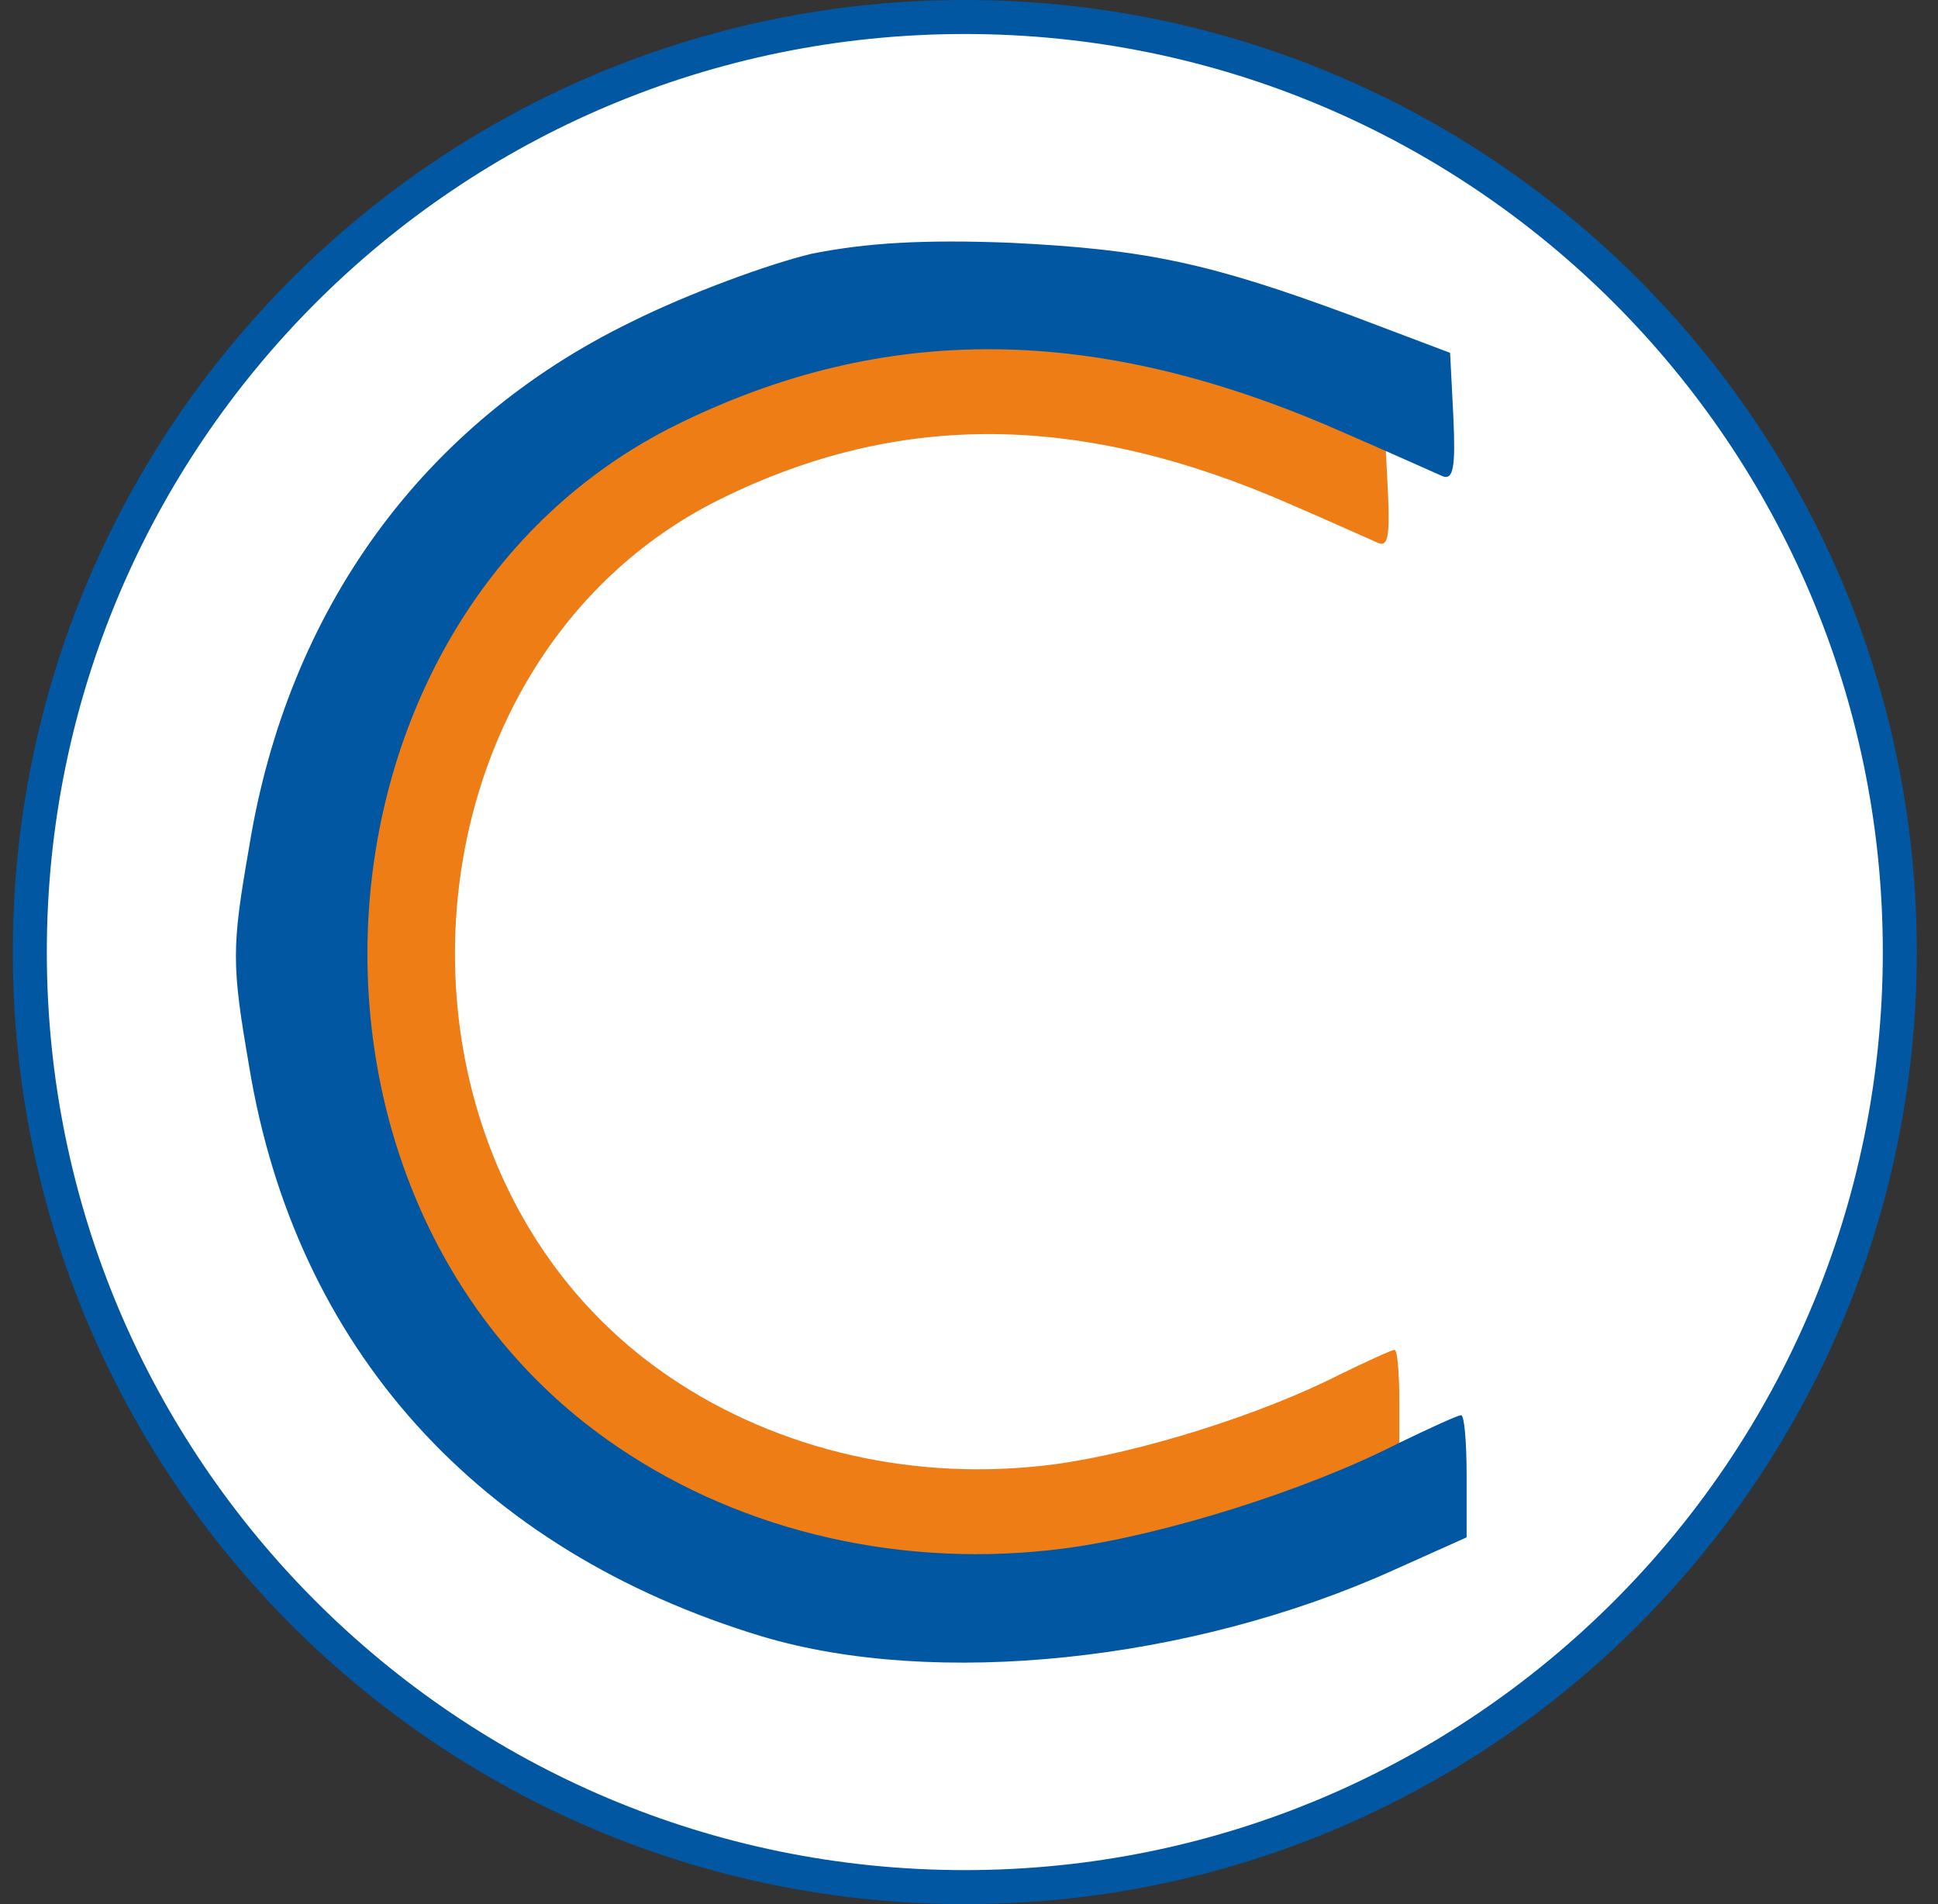 <svg xmlns="http://www.w3.org/2000/svg" width="57" height="56" fill="none" viewBox="0 0 57 56"><rect x="0" y="0" width="57" height="56" fill="#333333" stroke="none"/><g clip-path="url(#a)"><path fill="#fff" stroke="#0157a2" d="M28.377.5c15.187 0 27.5 12.312 27.5 27.5s-12.313 27.5-27.5 27.5C13.189 55.5.877 43.188.877 28S13.189.5 28.377.5Z"/><path fill="#ee7d16" d="M24.606 10.354c-1.057.25-3.116 1.002-4.562 1.725-5.257 2.559-8.678 7.26-9.652 13.268-.445 2.56-.445 2.949 0 5.536 1.168 7.12 5.786 12.239 12.962 14.408 4.367 1.308 10.82.64 15.939-1.669l1.864-.834V41.23c0-.834-.056-1.53-.14-1.53-.083 0-.806.334-1.613.724-2.28 1.168-5.897 2.308-8.4 2.642-4.034.529-8.095-.39-11.294-2.559-9.096-6.147-8.205-21.057 1.502-25.841 5.258-2.587 10.598-2.532 16.746.167 1.224.528 2.392 1.057 2.587 1.14.278.111.333-.222.278-1.474l-.084-1.641-2.503-.946c-3.533-1.307-5.146-1.669-8.623-1.836-2.17-.083-3.616 0-5.007.278"/><path fill="#0157a2" d="M23.872 7.463c-1.23.291-3.627 1.165-5.31 2.007-6.12 2.979-10.102 8.45-11.235 15.444-.518 2.979-.518 3.432 0 6.443 1.36 8.289 6.734 14.246 15.088 16.771 5.083 1.522 12.594.745 18.552-1.942l2.169-.972v-1.813c0-.971-.065-1.78-.162-1.78s-.94.388-1.878.841c-2.655 1.36-6.864 2.688-9.778 3.076-4.695.615-9.422-.453-13.145-2.979-10.587-7.155-9.551-24.509 1.749-30.078 6.119-3.01 12.335-2.946 19.49.194 1.425.616 2.785 1.23 3.011 1.328.324.13.389-.26.324-1.716l-.097-1.91-2.914-1.101c-4.112-1.522-5.99-1.943-10.037-2.137-2.525-.097-4.209 0-5.828.324"/></g><defs><clipPath id="a"><path fill="#fff" d="M.377 0h56v56h-56z"/></clipPath></defs></svg>